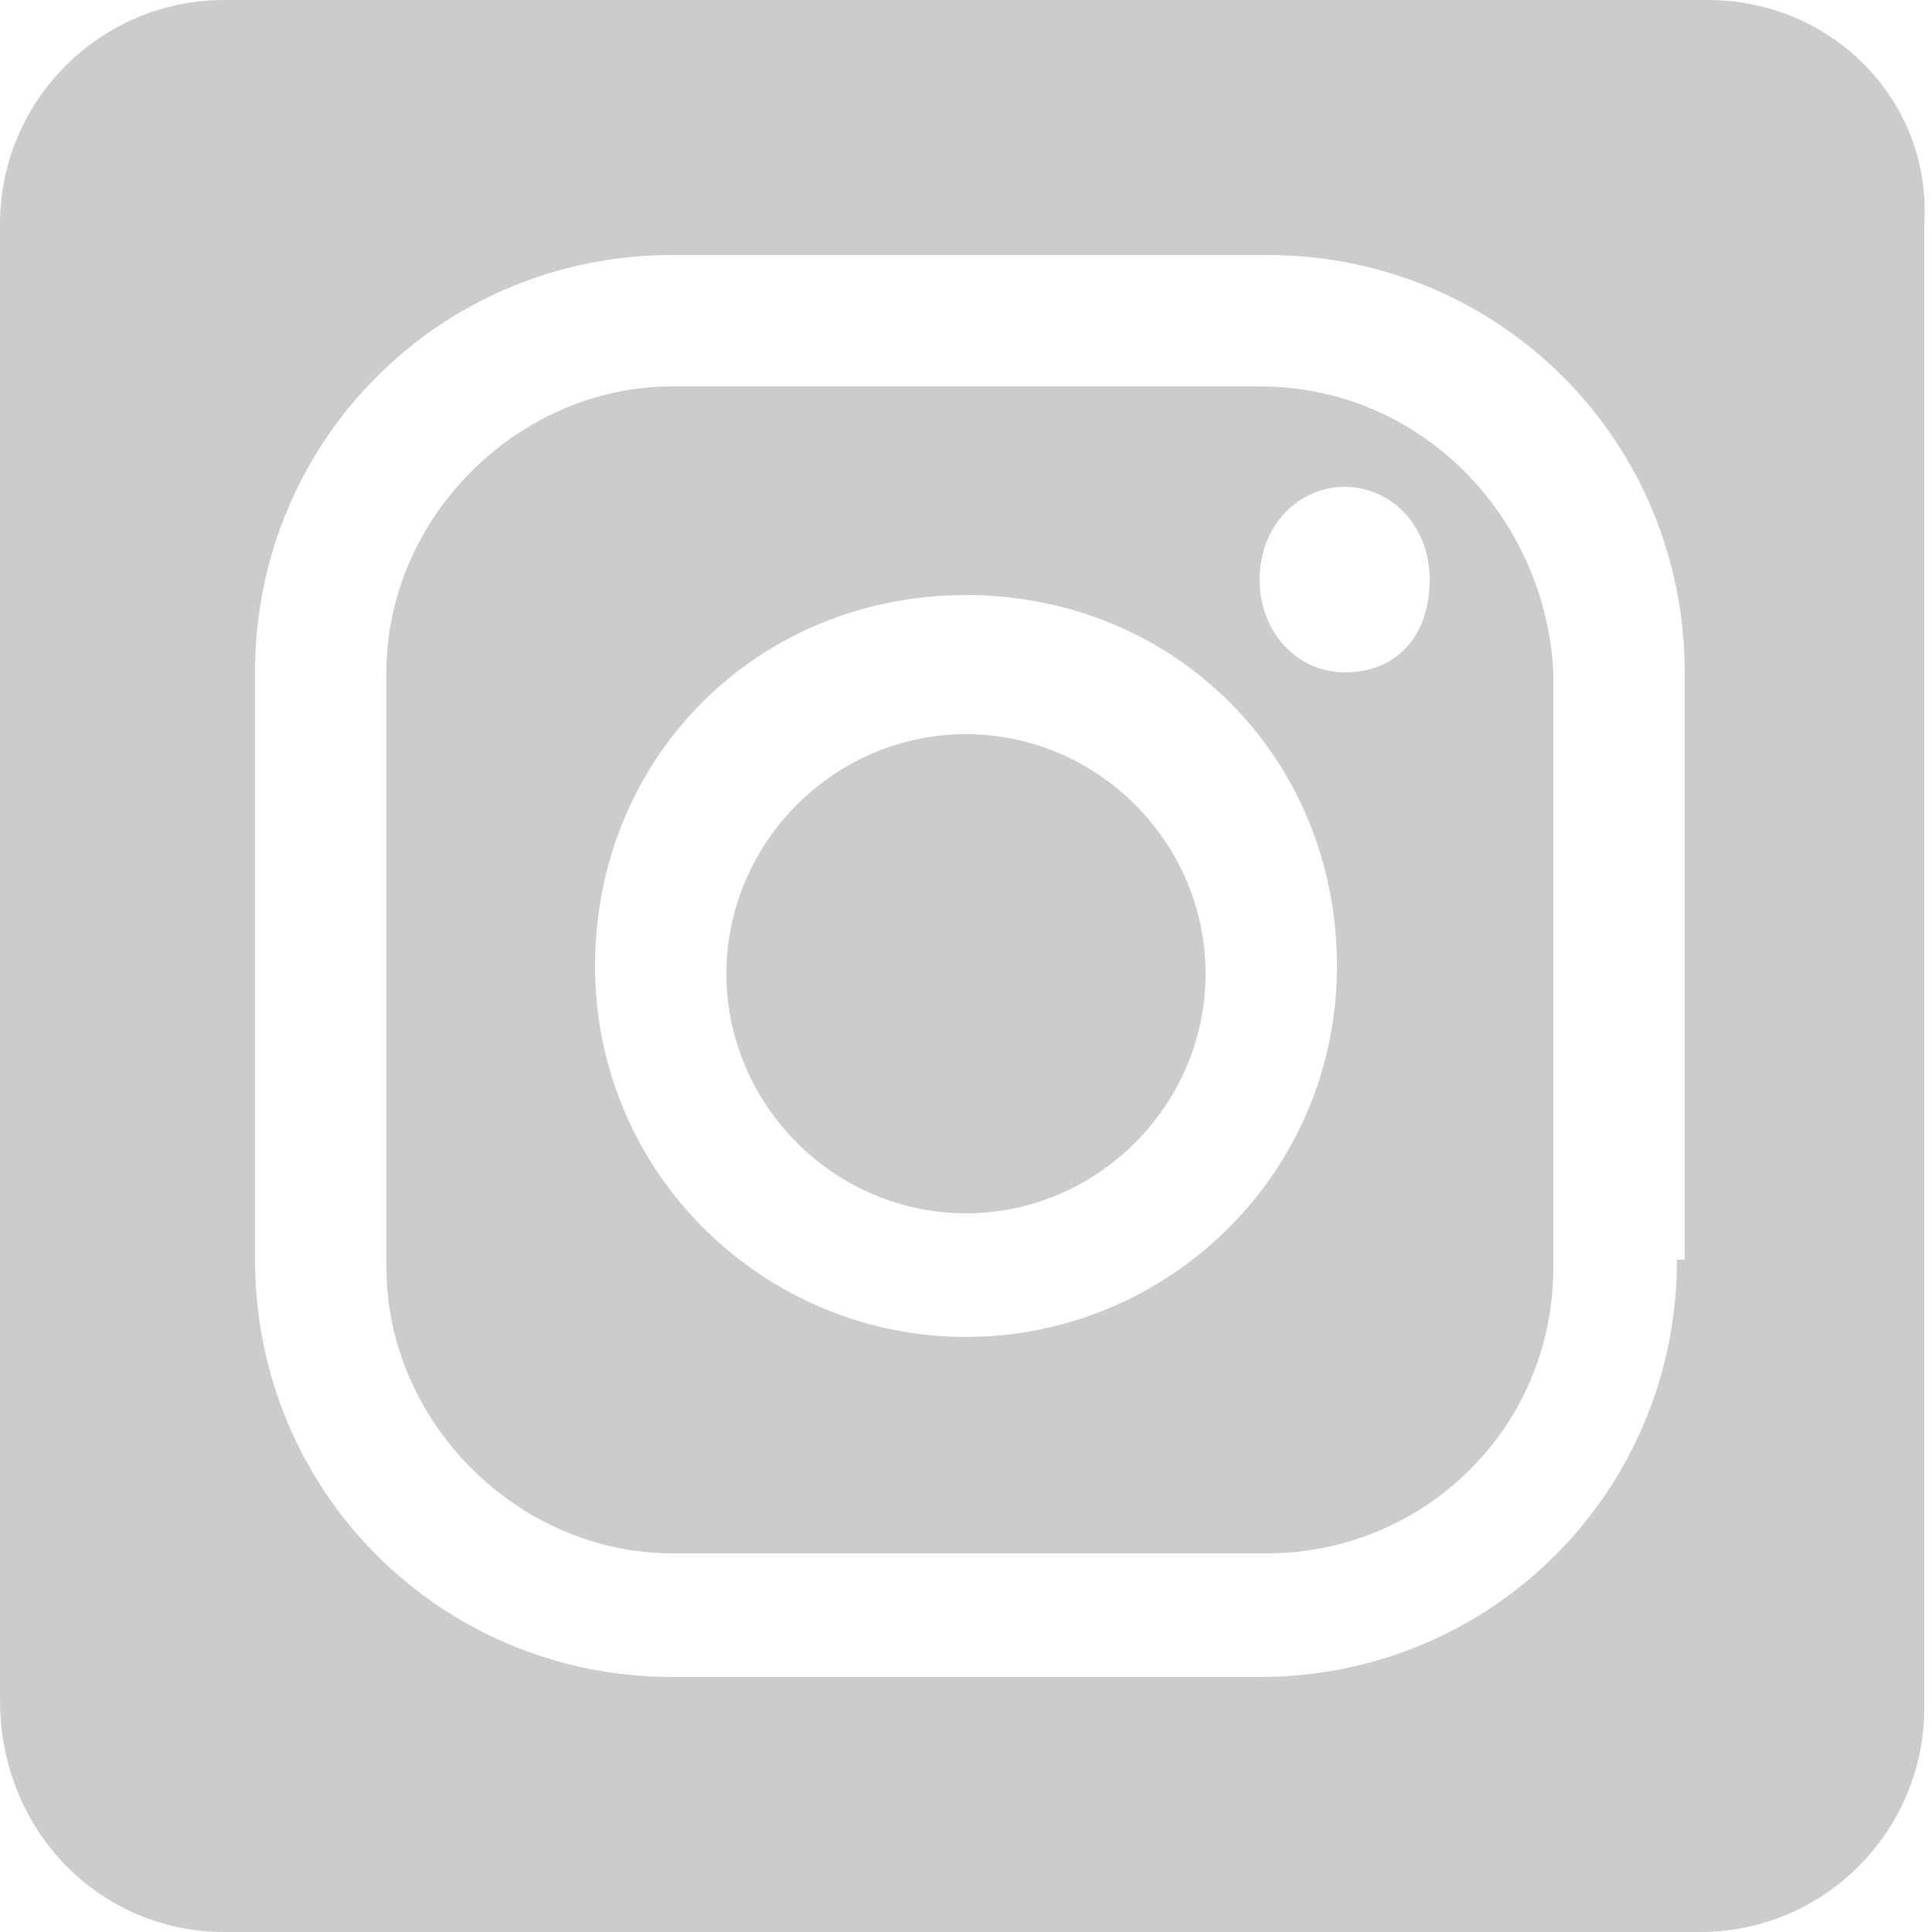 <?xml version="1.0" encoding="utf-8"?>
<!-- Generator: Adobe Illustrator 27.1.1, SVG Export Plug-In . SVG Version: 6.00 Build 0)  -->
<svg version="1.1" id="レイヤー_1" xmlns="http://www.w3.org/2000/svg" xmlns:xlink="http://www.w3.org/1999/xlink" x="0px"
	 y="0px" viewBox="0 0 25 25" style="enable-background:new 0 0 25 25;" xml:space="preserve">
<style type="text/css">
	.st0{display:none;}
	.st1{display:inline;}
	.st2{clip-path:url(#SVGID_00000145050518600732485910000008521544965383752860_);fill:#FFFFFF;}
	.st3{fill:#CCCCCC;}
</style>
<g id="レイヤー_1_00000086663687043289377260000017256077594682962050_" class="st0">
	<g class="st1">
		<g>
			<defs>
				<path id="SVGID_1_" d="M22.1,0H2.9C1.3,0,0,1.3,0,2.9v19.1C0,23.7,1.3,25,2.9,25h10.2h4.3h4.6c1.6,0,2.9-1.3,2.9-2.9V2.9
					C25,1.3,23.7,0,22.1,0z"/>
			</defs>
			<clipPath id="SVGID_00000062879749562020574350000002105817323092495005_">
				<use xlink:href="#SVGID_1_"  style="overflow:visible;"/>
			</clipPath>
			<path style="clip-path:url(#SVGID_00000062879749562020574350000002105817323092495005_);fill:#FFFFFF;" d="M0,0v25h25V0H0z
				 M19.9,9.1c0.1,1-0.7,8.1-6.3,10s-9.5-0.8-9.5-0.8c3.3,0.2,5.2-1.5,5.2-1.5C6.5,16.4,6,14.3,6,14.3c0.6,0.1,1.4-0.2,1.4-0.2
				c-2.9-1.3-2.6-3.6-2.6-3.6C5.3,11.1,6.2,11,6.2,11C3.5,8.9,5.1,6,5.1,6c3,3.4,6.1,3.8,7.4,3.9c-0.1-0.2-0.1-0.5-0.1-0.7
				c0-2.1,1.7-3.7,3.7-3.7c1.1,0,2.1,0.5,2.8,1.3c0.9-0.2,2.1-0.9,2.1-0.9C21,6.4,20,7.4,19.6,7.6c0,0,0,0.1,0,0.1
				c0.6,0,2-0.6,2-0.6C21.1,8.3,19.9,9.1,19.9,9.1z"/>
		</g>
	</g>
</g>
<g id="レイヤー_2_00000087402240093932646990000018103881167295655614_">
	<g>
		<path class="st3" d="M22.1,0H2.9C1.3,0,0,1.3,0,2.9v19.1C0,23.7,1.3,25,2.9,25h19.1c1.6,0,2.9-1.3,2.9-2.9V2.9
			C25,1.3,23.7,0,22.1,0z M21.7,16.3c0,3-2.4,5.4-5.4,5.4H8.7c-3,0-5.4-2.4-5.4-5.4V8.7c0-3,2.4-5.4,5.4-5.4h7.7
			c3,0,5.4,2.4,5.4,5.4V16.3z"/>
		<path class="st3" d="M12.5,9.5c-1.7,0-3.1,1.4-3.1,3.1s1.4,3.1,3.1,3.1s3.1-1.4,3.1-3.1S14.2,9.5,12.5,9.5z"/>
		<path class="st3" d="M16.3,5H8.7C6.7,5,5,6.7,5,8.7v7.7c0,2,1.7,3.7,3.7,3.7h7.7c2,0,3.7-1.6,3.7-3.7V8.7C20,6.7,18.4,5,16.3,5z
			 M12.5,17.3c-2.6,0-4.8-2.1-4.8-4.8s2.1-4.8,4.8-4.8s4.8,2.1,4.8,4.8S15.1,17.3,12.5,17.3z M17.4,8.7c-0.6,0-1.1-0.5-1.1-1.2
			s0.5-1.2,1.1-1.2c0.6,0,1.1,0.5,1.1,1.2S18.1,8.7,17.4,8.7z"/>
	</g>
</g>
</svg>
